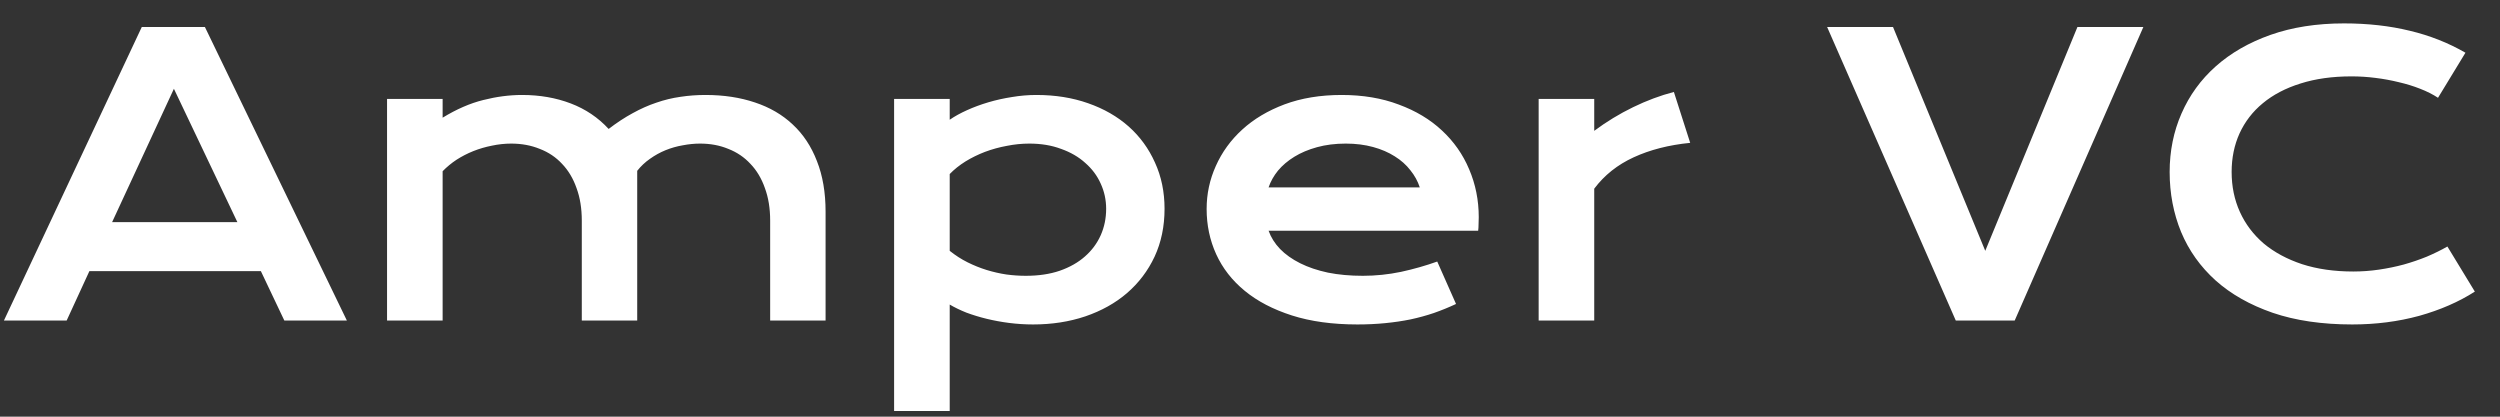 <?xml version="1.0" encoding="UTF-8"?> <svg xmlns="http://www.w3.org/2000/svg" width="78" height="13" viewBox="0 0 78 13" fill="none"><rect x="0" y="0" width="78" height="13" fill="#333333" stroke="none"/><path d="M4.424 0.842H6.393L10.822 10H8.871L8.139 8.459H2.789L2.08 10H0.123L4.424 0.842ZM7.406 6.93L5.426 2.77L3.498 6.93H7.406ZM12.076 3.086H13.81V3.672C14.244 3.406 14.666 3.223 15.076 3.121C15.49 3.016 15.895 2.963 16.289 2.963C16.84 2.963 17.346 3.051 17.807 3.227C18.268 3.402 18.662 3.668 18.99 4.023C19.244 3.828 19.494 3.664 19.74 3.531C19.986 3.395 20.232 3.285 20.479 3.203C20.725 3.117 20.975 3.057 21.229 3.021C21.482 2.982 21.744 2.963 22.014 2.963C22.58 2.963 23.094 3.041 23.555 3.197C24.016 3.35 24.408 3.578 24.732 3.883C25.061 4.188 25.312 4.568 25.488 5.025C25.668 5.479 25.758 6.004 25.758 6.602V10H24.029V6.883C24.029 6.504 23.975 6.166 23.865 5.869C23.76 5.568 23.609 5.316 23.414 5.113C23.223 4.906 22.992 4.75 22.723 4.645C22.457 4.535 22.164 4.48 21.844 4.48C21.668 4.48 21.488 4.498 21.305 4.533C21.121 4.564 20.941 4.615 20.766 4.686C20.594 4.756 20.432 4.846 20.279 4.955C20.127 5.061 19.994 5.186 19.881 5.33V10H18.152V6.883C18.152 6.504 18.098 6.166 17.988 5.869C17.883 5.568 17.732 5.316 17.537 5.113C17.346 4.906 17.113 4.75 16.84 4.645C16.57 4.535 16.273 4.48 15.949 4.48C15.75 4.48 15.549 4.502 15.346 4.545C15.146 4.584 14.953 4.641 14.766 4.715C14.582 4.789 14.408 4.879 14.244 4.984C14.084 5.09 13.94 5.209 13.81 5.342V10H12.076V3.086ZM29.631 12.824H27.896V3.086H29.631V3.736C29.783 3.631 29.963 3.531 30.17 3.438C30.377 3.344 30.6 3.262 30.838 3.191C31.076 3.121 31.322 3.066 31.576 3.027C31.83 2.984 32.084 2.963 32.338 2.963C32.924 2.963 33.461 3.049 33.949 3.221C34.441 3.393 34.863 3.635 35.215 3.947C35.566 4.26 35.84 4.635 36.035 5.072C36.234 5.506 36.334 5.986 36.334 6.514C36.334 7.064 36.23 7.562 36.023 8.008C35.816 8.449 35.529 8.828 35.162 9.145C34.799 9.457 34.365 9.699 33.861 9.871C33.361 10.039 32.818 10.123 32.232 10.123C31.982 10.123 31.734 10.107 31.488 10.076C31.246 10.045 31.012 10.002 30.785 9.947C30.562 9.893 30.352 9.828 30.152 9.754C29.957 9.676 29.783 9.592 29.631 9.502V12.824ZM29.631 7.826C29.807 7.967 29.992 8.086 30.188 8.184C30.383 8.281 30.582 8.361 30.785 8.424C30.988 8.486 31.193 8.533 31.4 8.564C31.607 8.592 31.809 8.605 32.004 8.605C32.402 8.605 32.756 8.553 33.065 8.447C33.377 8.338 33.639 8.189 33.85 8.002C34.065 7.814 34.228 7.594 34.342 7.34C34.455 7.086 34.512 6.811 34.512 6.514C34.512 6.236 34.455 5.975 34.342 5.729C34.232 5.482 34.072 5.268 33.861 5.084C33.654 4.896 33.402 4.75 33.105 4.645C32.812 4.535 32.482 4.48 32.115 4.48C31.881 4.48 31.646 4.504 31.412 4.551C31.178 4.594 30.951 4.656 30.732 4.738C30.518 4.82 30.314 4.92 30.123 5.037C29.936 5.154 29.771 5.285 29.631 5.43V7.826ZM37.647 6.52C37.647 6.051 37.742 5.604 37.934 5.178C38.125 4.748 38.4 4.369 38.76 4.041C39.119 3.713 39.559 3.451 40.078 3.256C40.602 3.061 41.195 2.963 41.859 2.963C42.52 2.963 43.113 3.062 43.641 3.262C44.172 3.457 44.621 3.727 44.988 4.07C45.359 4.414 45.643 4.818 45.838 5.283C46.037 5.748 46.137 6.246 46.137 6.777C46.137 6.844 46.135 6.916 46.131 6.994C46.131 7.068 46.127 7.137 46.119 7.199H39.58C39.654 7.406 39.773 7.596 39.938 7.768C40.105 7.939 40.315 8.088 40.565 8.213C40.815 8.338 41.103 8.436 41.432 8.506C41.76 8.572 42.123 8.605 42.522 8.605C42.92 8.605 43.316 8.564 43.711 8.482C44.105 8.396 44.482 8.289 44.842 8.16L45.428 9.484C45.201 9.59 44.971 9.684 44.736 9.766C44.506 9.844 44.264 9.91 44.01 9.965C43.76 10.016 43.496 10.055 43.219 10.082C42.945 10.109 42.656 10.123 42.352 10.123C41.574 10.123 40.893 10.029 40.307 9.842C39.721 9.654 39.23 9.398 38.836 9.074C38.441 8.75 38.145 8.369 37.945 7.932C37.746 7.494 37.647 7.023 37.647 6.52ZM44.297 5.846C44.234 5.654 44.137 5.477 44.004 5.312C43.875 5.145 43.713 5 43.518 4.879C43.322 4.754 43.096 4.656 42.838 4.586C42.58 4.516 42.297 4.48 41.988 4.48C41.66 4.48 41.361 4.518 41.092 4.592C40.822 4.666 40.586 4.766 40.383 4.891C40.18 5.016 40.01 5.16 39.873 5.324C39.74 5.488 39.643 5.662 39.58 5.846H44.297ZM48.006 3.086H49.74V4.082C50.123 3.797 50.527 3.551 50.953 3.344C51.379 3.137 51.803 2.979 52.225 2.869L52.734 4.457C52.066 4.523 51.478 4.674 50.971 4.908C50.467 5.139 50.057 5.465 49.74 5.887V10H48.006V3.086ZM57.006 0.842H59.062L61.94 7.826L64.816 0.842H66.873L62.859 10H61.02L57.006 0.842ZM67.693 5.365C67.693 4.713 67.816 4.105 68.062 3.543C68.309 2.977 68.664 2.486 69.129 2.072C69.598 1.654 70.168 1.326 70.84 1.088C71.516 0.85 72.279 0.73 73.131 0.73C73.877 0.73 74.561 0.807 75.182 0.959C75.807 1.107 76.387 1.336 76.922 1.645L76.066 3.051C75.906 2.945 75.721 2.852 75.51 2.77C75.303 2.688 75.08 2.619 74.842 2.564C74.607 2.506 74.363 2.461 74.109 2.43C73.859 2.398 73.611 2.383 73.365 2.383C72.772 2.383 72.242 2.457 71.777 2.605C71.312 2.75 70.92 2.955 70.6 3.221C70.283 3.482 70.041 3.797 69.873 4.164C69.709 4.527 69.627 4.928 69.627 5.365C69.627 5.818 69.713 6.234 69.885 6.613C70.057 6.992 70.305 7.32 70.629 7.598C70.957 7.871 71.356 8.086 71.824 8.242C72.297 8.395 72.83 8.471 73.424 8.471C73.693 8.471 73.961 8.451 74.227 8.412C74.492 8.373 74.748 8.32 74.994 8.254C75.244 8.184 75.484 8.102 75.715 8.008C75.945 7.91 76.16 7.805 76.359 7.691L77.215 9.098C76.715 9.418 76.137 9.67 75.481 9.854C74.824 10.033 74.127 10.123 73.389 10.123C72.447 10.123 71.621 10.002 70.91 9.76C70.199 9.514 69.606 9.178 69.129 8.752C68.652 8.322 68.293 7.818 68.051 7.24C67.812 6.658 67.693 6.033 67.693 5.365Z" fill="white"></path></svg> 